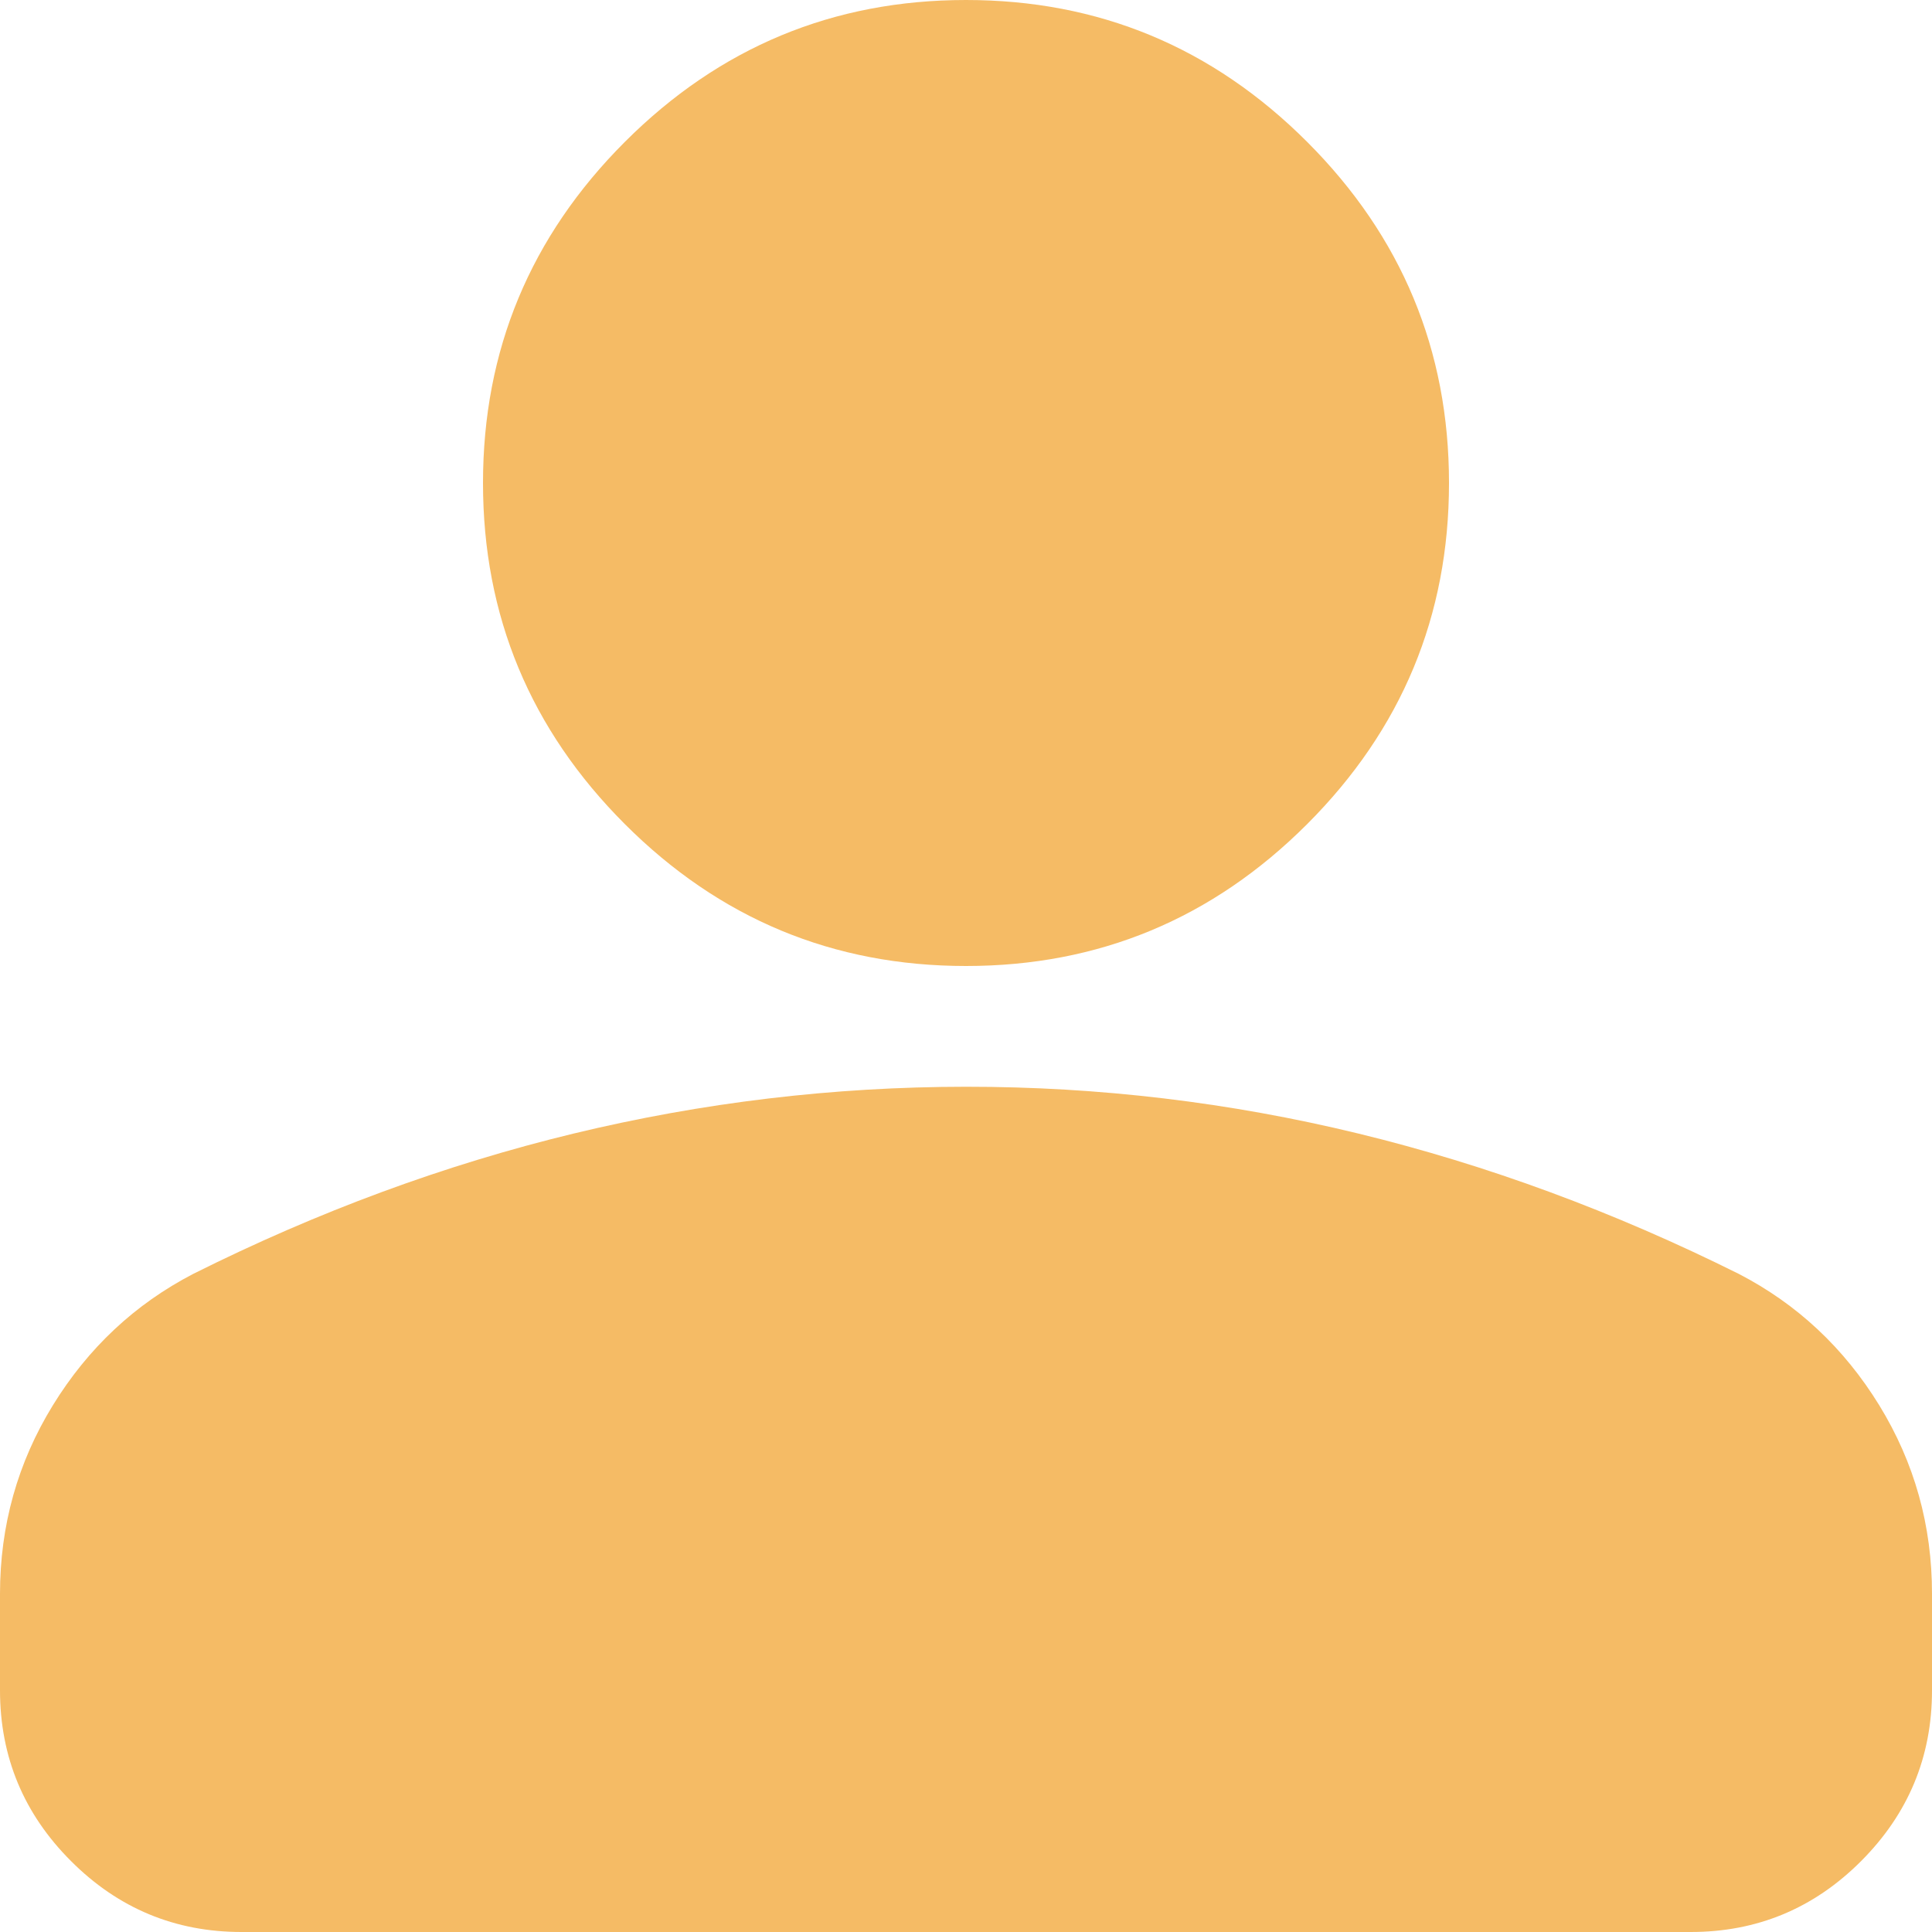 <svg width="30" height="30" viewBox="0 0 30 30" fill="none" xmlns="http://www.w3.org/2000/svg">
<path d="M15 15C12.938 15 11.172 14.266 9.703 12.797C8.234 11.328 7.5 9.562 7.5 7.5C7.5 5.438 8.234 3.672 9.703 2.203C11.172 0.734 12.938 0 15 0C17.062 0 18.828 0.734 20.297 2.203C21.766 3.672 22.5 5.438 22.5 7.5C22.5 9.562 21.766 11.328 20.297 12.797C18.828 14.266 17.062 15 15 15ZM0 26.25V24.75C0 23.688 0.274 22.711 0.821 21.821C1.369 20.931 2.095 20.251 3 19.781C4.938 18.812 6.906 18.086 8.906 17.602C10.906 17.119 12.938 16.876 15 16.875C17.062 16.874 19.094 17.116 21.094 17.602C23.094 18.089 25.062 18.815 27 19.781C27.906 20.25 28.633 20.93 29.181 21.821C29.728 22.712 30.001 23.689 30 24.75V26.25C30 27.281 29.633 28.164 28.899 28.899C28.166 29.634 27.282 30.001 26.25 30H3.75C2.719 30 1.836 29.633 1.103 28.899C0.369 28.166 0.001 27.282 0 26.25Z" fill="#F5BB65"/>
</svg>
